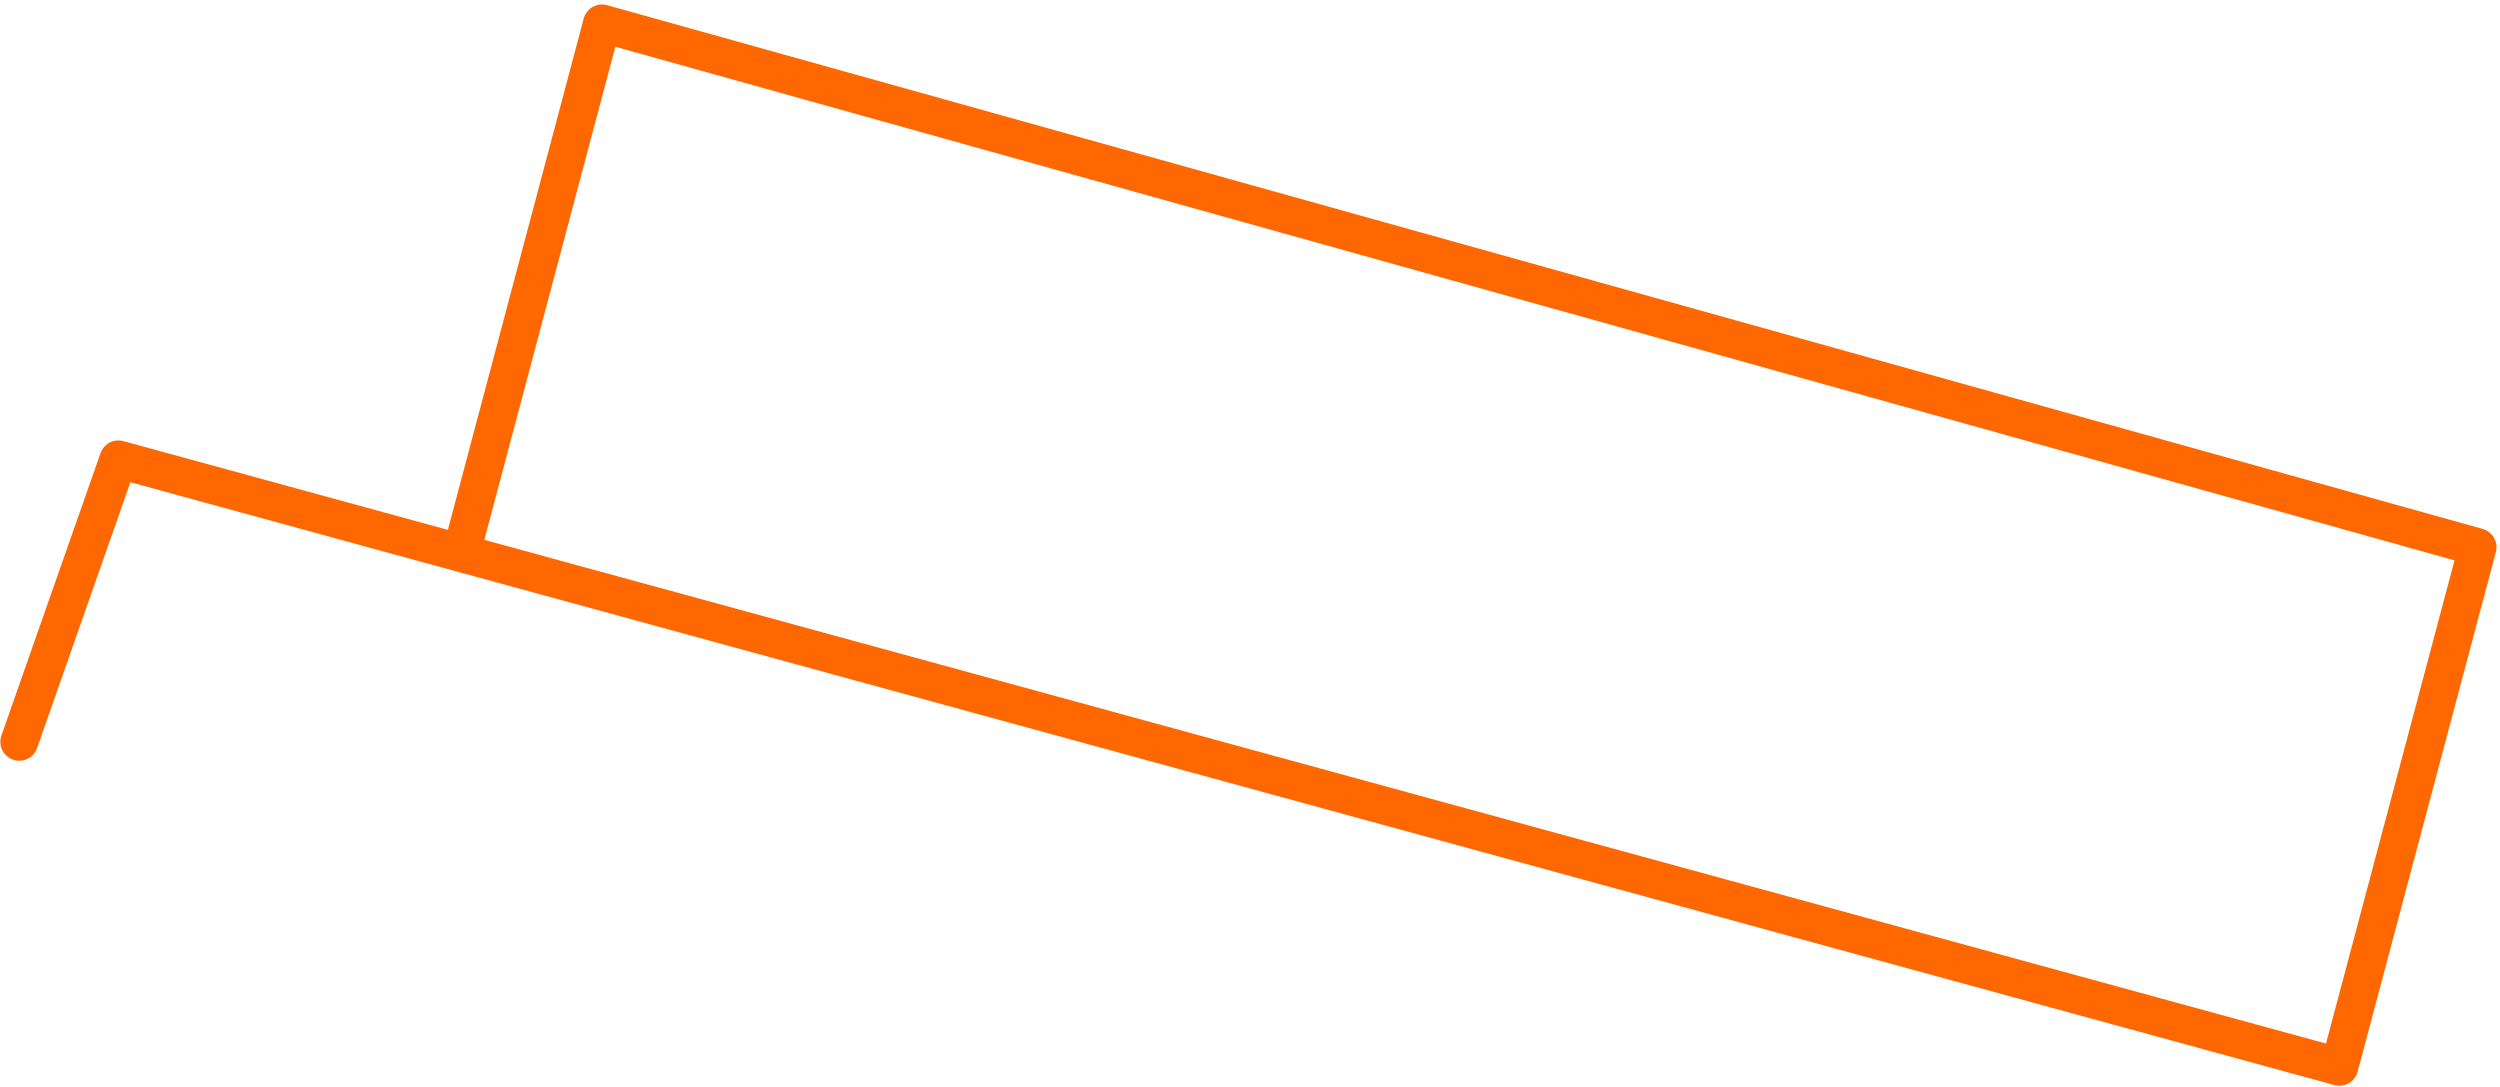 <?xml version="1.0" encoding="UTF-8"?> <svg xmlns="http://www.w3.org/2000/svg" width="529" height="230" viewBox="0 0 529 230" fill="none"> <path d="M4.07 156.969L25.05 97.199L495.01 225.739L524.26 115.779L127.38 4.949L97.64 116.889" stroke="#FF6700" stroke-width="8" stroke-linecap="round" stroke-linejoin="round"></path> </svg> 